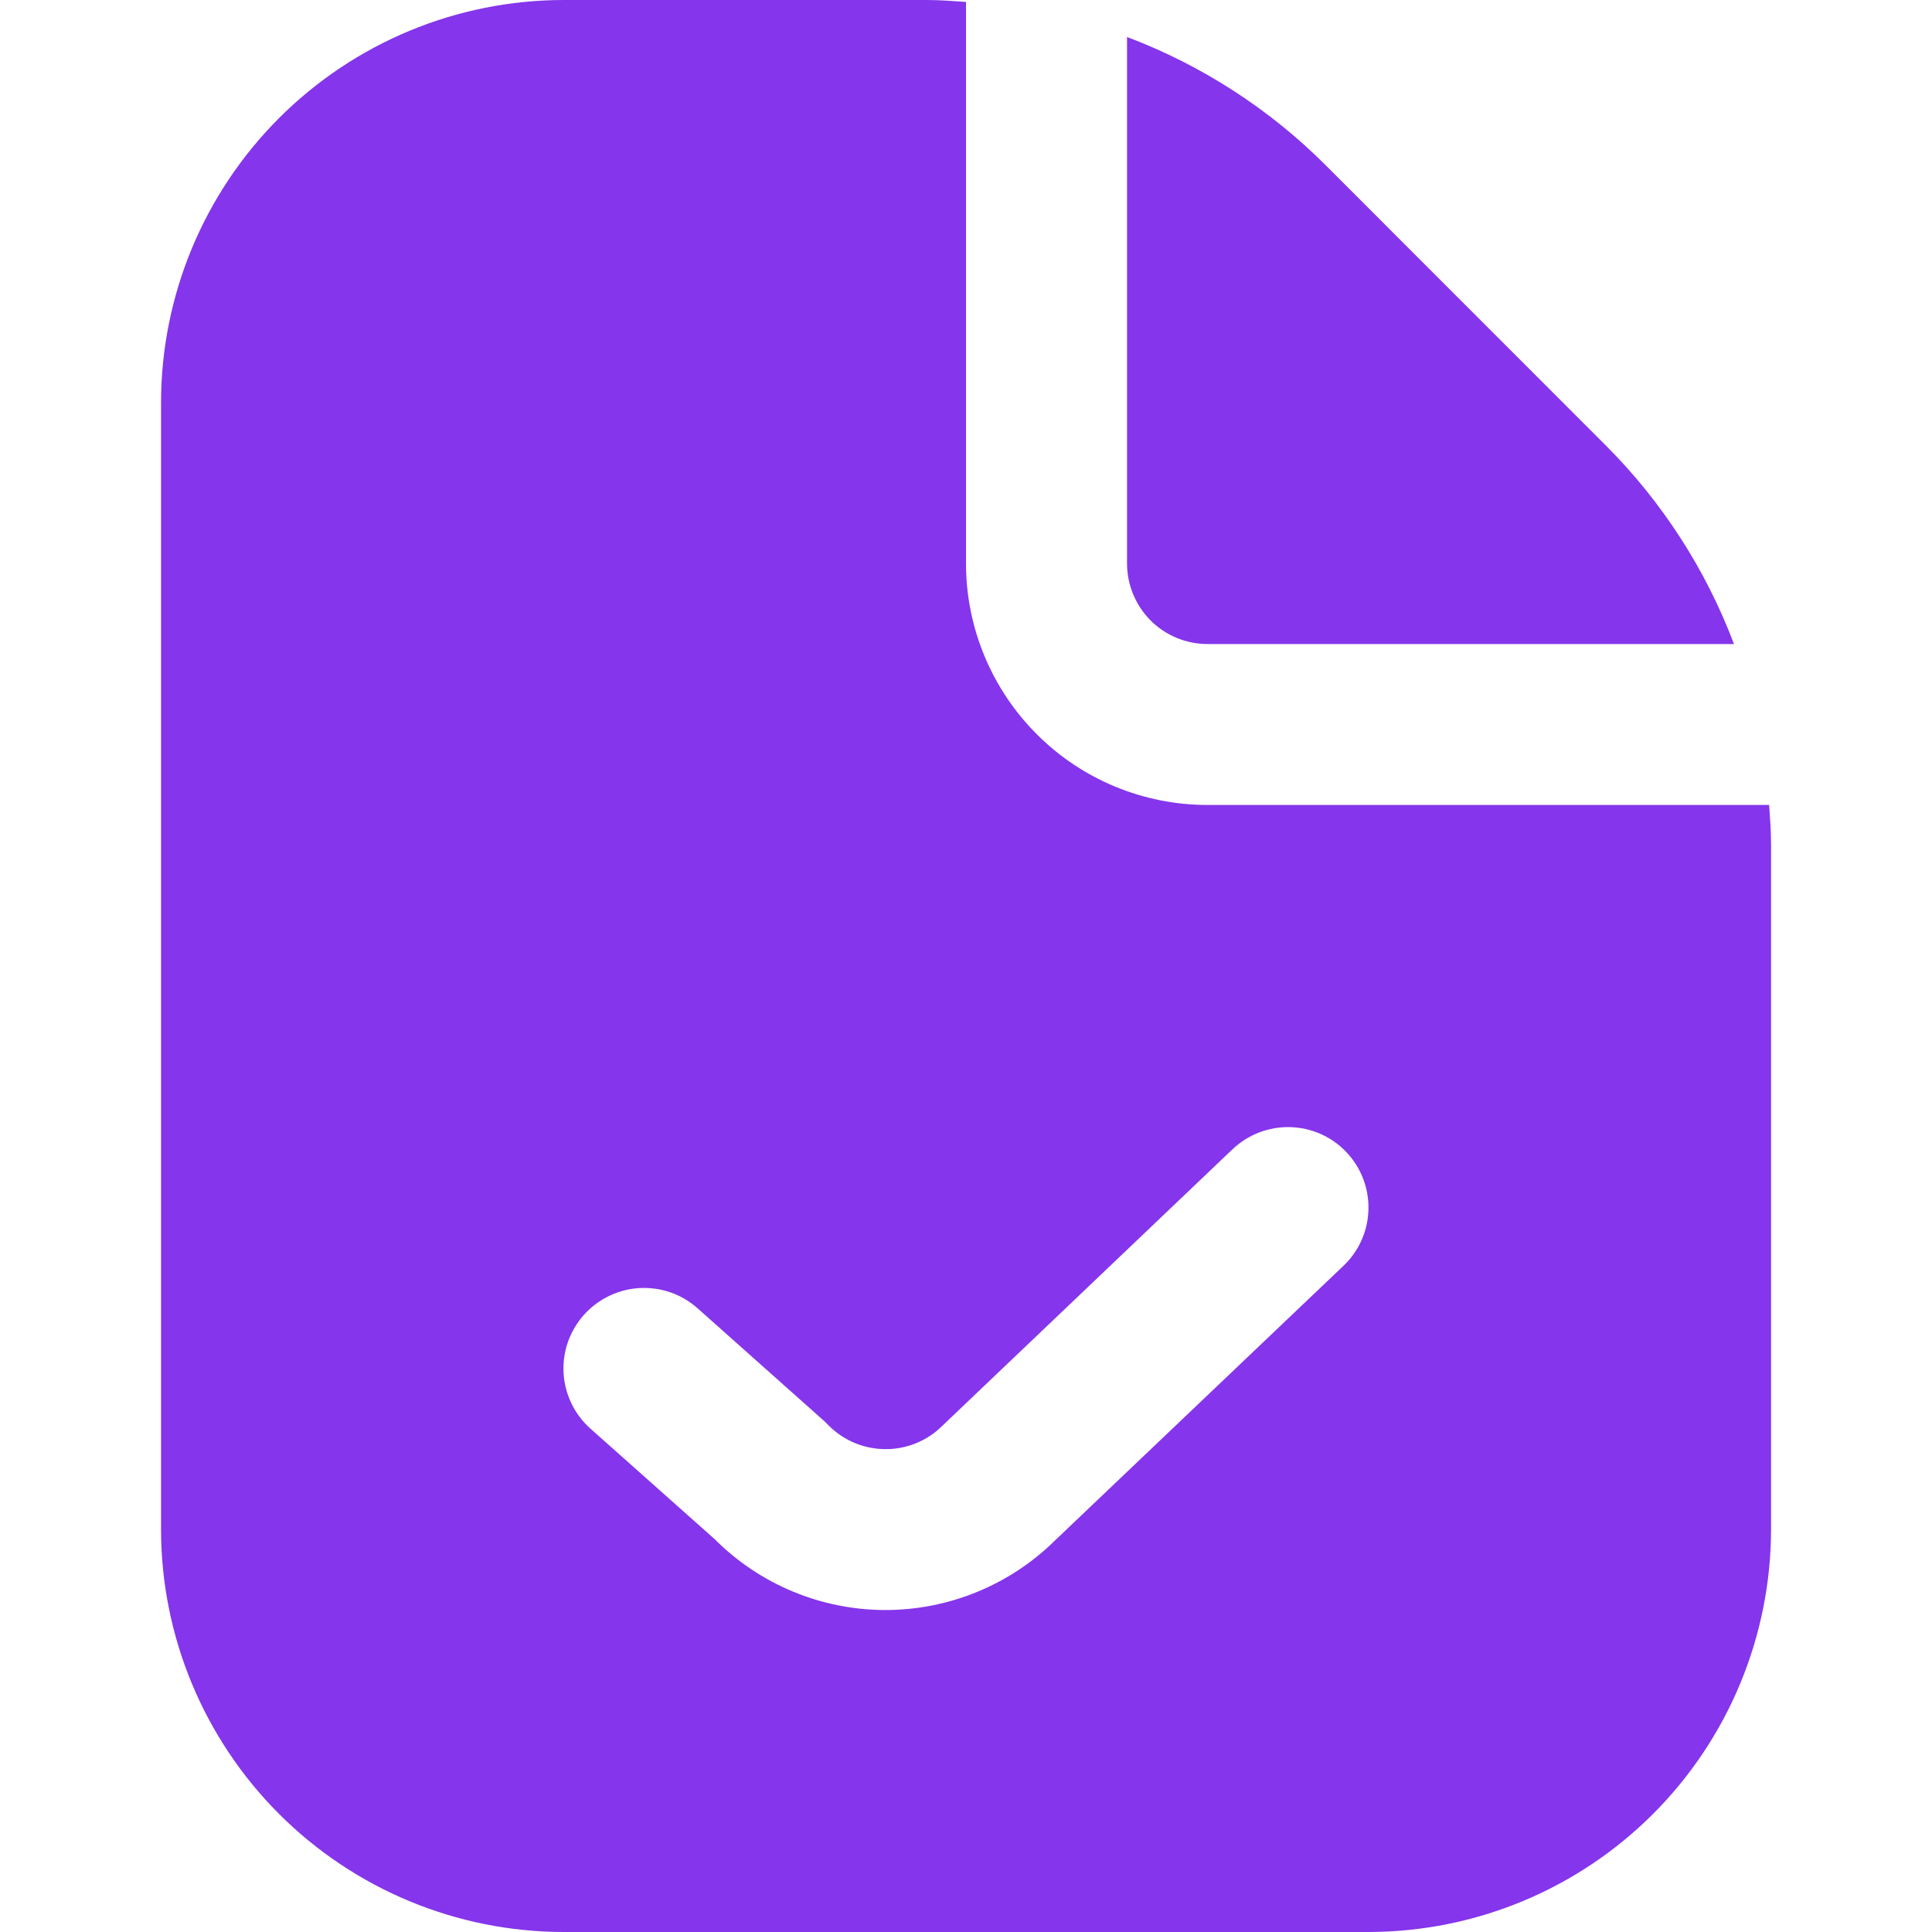 <svg width="20" height="20" viewBox="0 0 20 20" fill="none" xmlns="http://www.w3.org/2000/svg">
<g clip-path="url(#clip0_534_3219)">
<path d="M11.667 5.833V0.383C12.438 0.674 13.138 1.126 13.721 1.708L16.625 4.613C17.207 5.196 17.659 5.896 17.95 6.667H12.5C12.279 6.667 12.067 6.579 11.911 6.423C11.755 6.266 11.667 6.054 11.667 5.833ZM18.334 8.738V15.833C18.332 16.938 17.893 17.997 17.112 18.778C16.331 19.559 15.272 19.999 14.167 20H5.834C4.729 19.999 3.67 19.559 2.889 18.778C2.108 17.997 1.668 16.938 1.667 15.833V4.167C1.668 3.062 2.108 2.003 2.889 1.222C3.67 0.441 4.729 0.001 5.834 0L9.596 0C9.732 0 9.866 0.011 10 0.02V5.833C10 6.496 10.264 7.132 10.733 7.601C11.201 8.07 11.837 8.333 12.5 8.333H18.314C18.323 8.467 18.334 8.602 18.334 8.738ZM13.937 11.926C13.785 11.766 13.575 11.673 13.354 11.668C13.133 11.662 12.92 11.745 12.759 11.897L9.759 14.756C9.679 14.836 9.584 14.9 9.478 14.942C9.372 14.984 9.259 15.005 9.146 15.001C9.032 14.998 8.92 14.972 8.817 14.924C8.714 14.876 8.622 14.807 8.546 14.723L7.222 13.544C7.14 13.471 7.045 13.415 6.942 13.379C6.838 13.343 6.729 13.328 6.619 13.334C6.398 13.347 6.192 13.447 6.044 13.612C5.972 13.693 5.916 13.789 5.879 13.892C5.843 13.996 5.828 14.105 5.834 14.214C5.847 14.435 5.947 14.642 6.112 14.789L7.399 15.934C7.865 16.401 8.497 16.664 9.157 16.667C9.816 16.669 10.45 16.411 10.92 15.948L13.908 13.103C14.068 12.951 14.161 12.741 14.166 12.521C14.172 12.3 14.089 12.086 13.937 11.926Z" fill="#8535EB"/>
</g>
<defs>
<clipPath id="clip0_534_3219">
<rect width="20" height="20" fill="white"/>
</clipPath>
</defs>
</svg>
